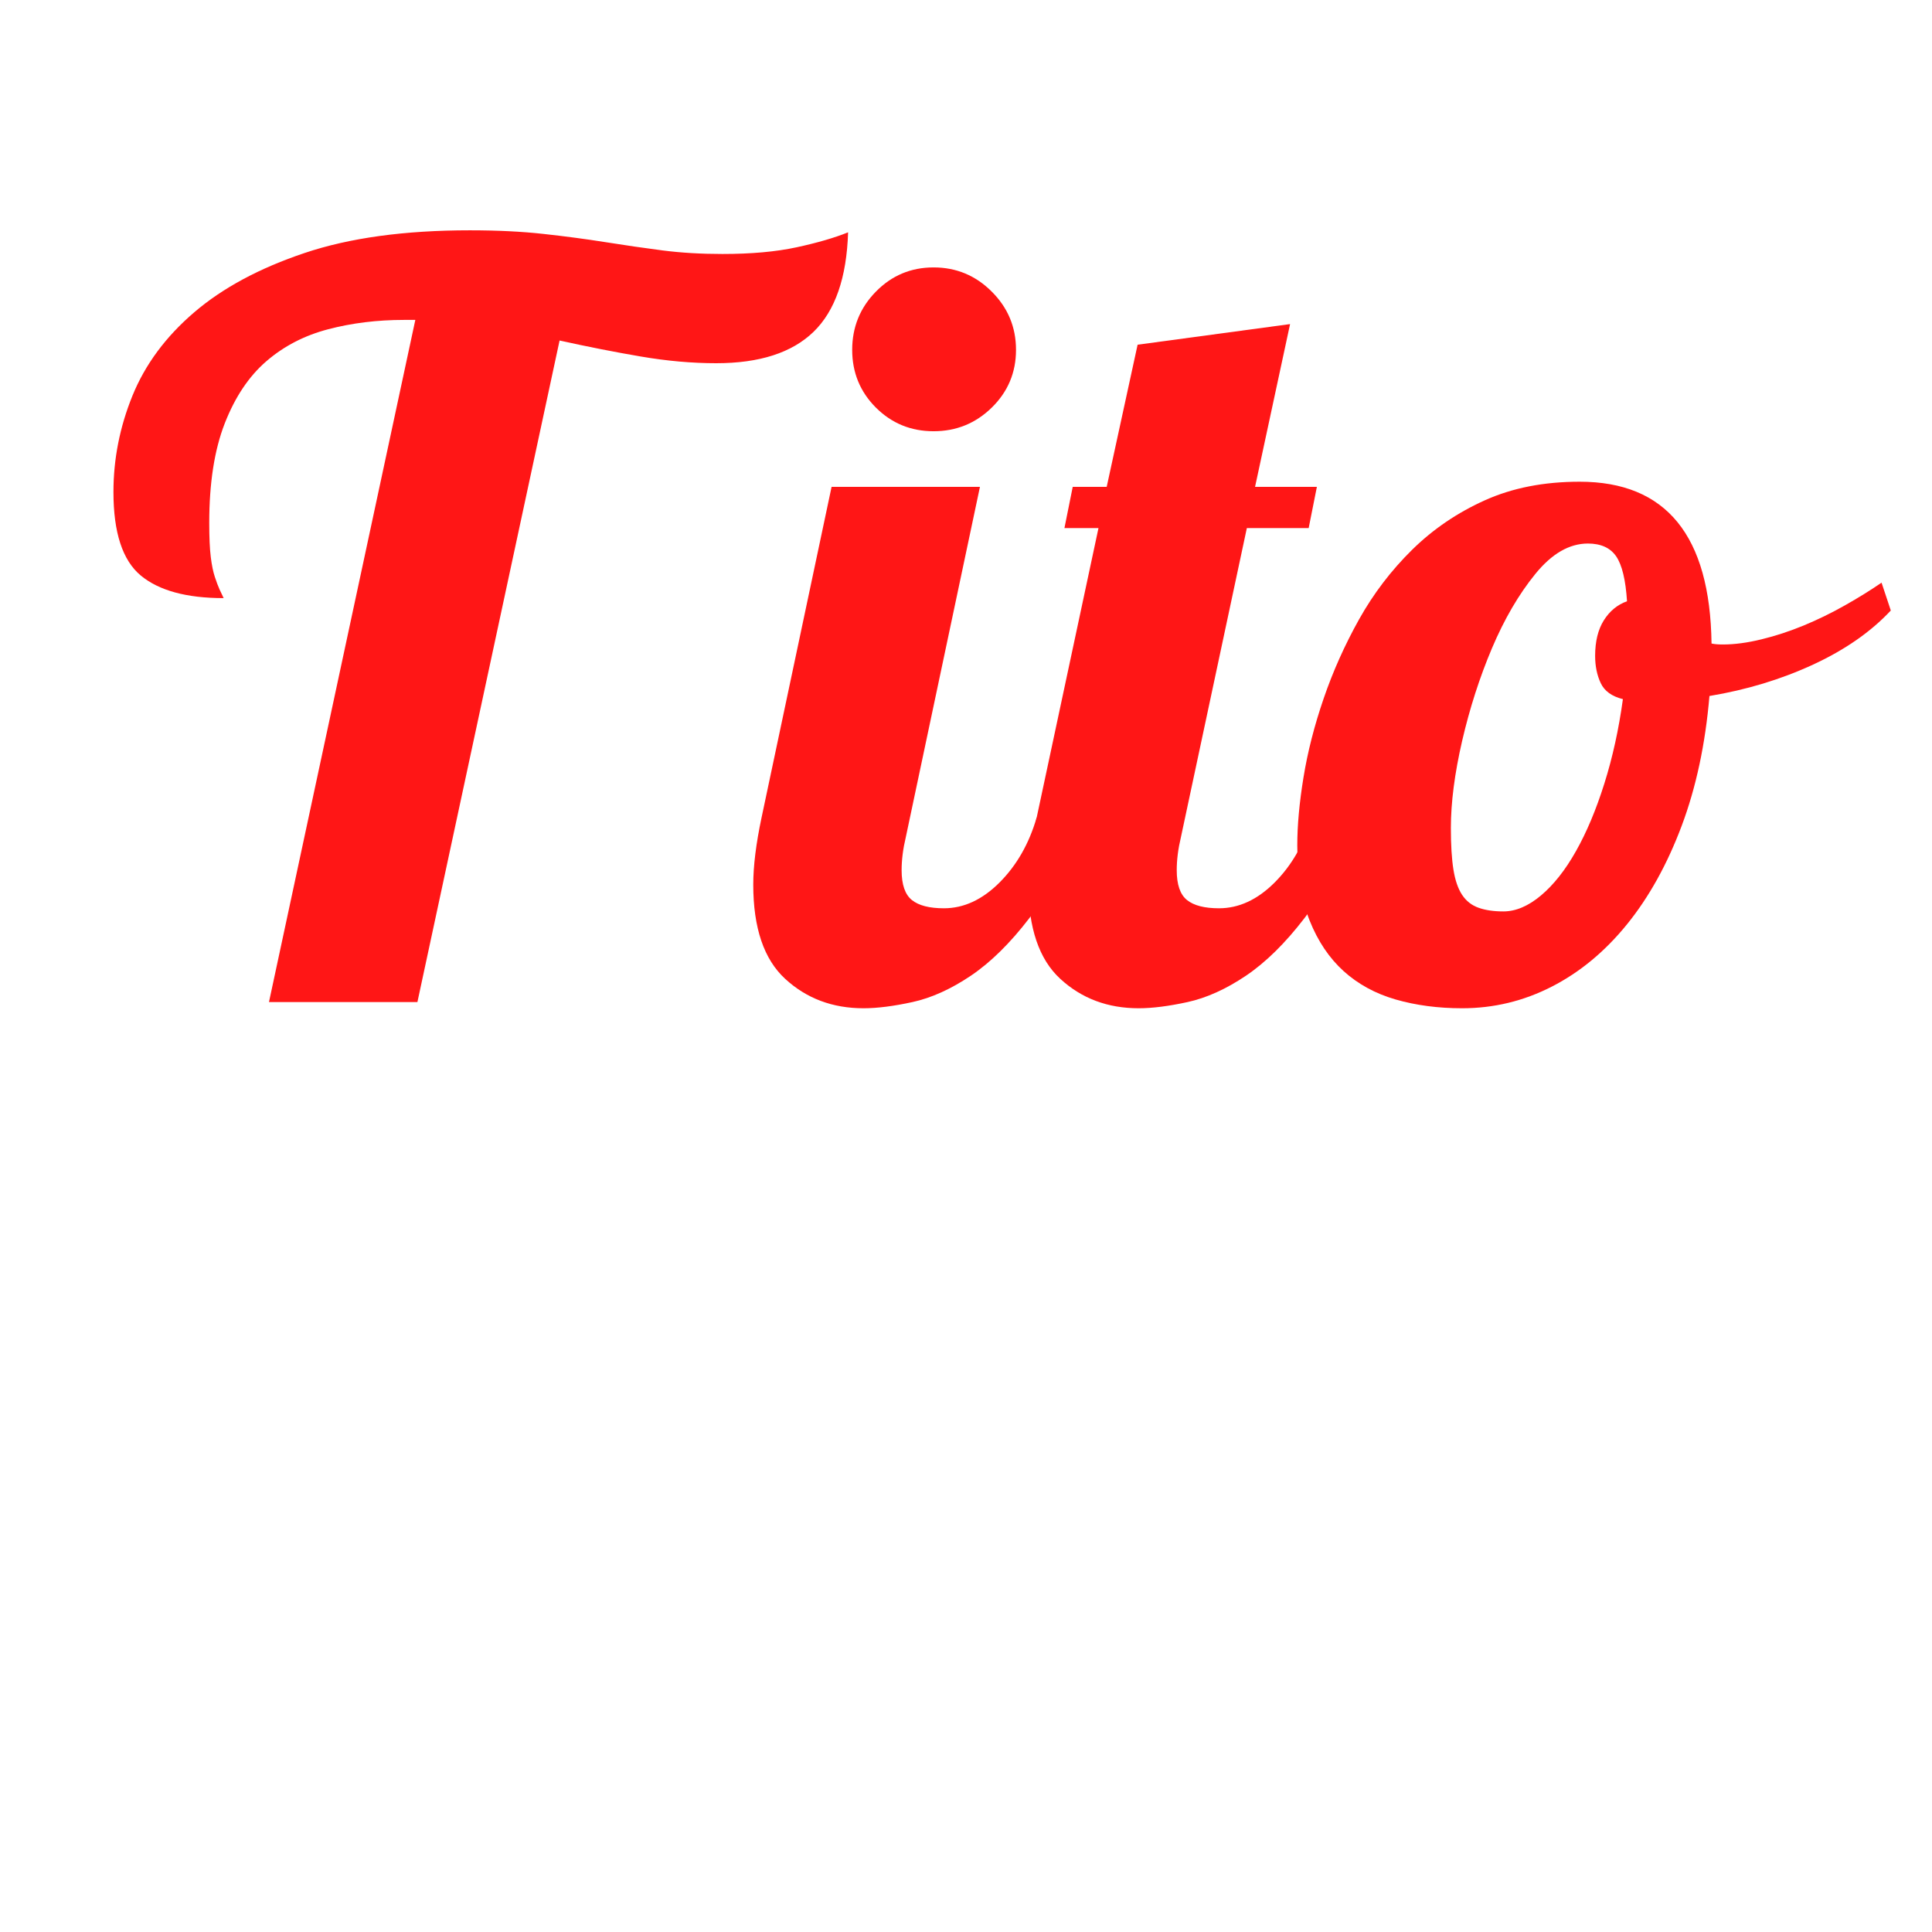 <svg version="1.0" preserveAspectRatio="xMidYMid meet" height="500" viewBox="0 0 375 375" zoomAndPan="magnify" width="500" xmlns:xlink="http://www.w3.org/1999/xlink" xmlns="http://www.w3.org/2000/svg"><defs><g></g></defs><rect fill-opacity="1" height="450" y="-37.5" fill="#ffffff" width="450" x="-37.5"></rect><rect fill-opacity="1" height="450" y="-37.5" fill="#ffffff" width="450" x="-37.5"></rect><g fill-opacity="1" fill="#ff1616"><g transform="translate(9.614, 194.5)"><g><path d="M 129.406 -124 C 124.738 -124 119.867 -124.43 114.797 -125.297 C 109.734 -126.16 104.469 -127.195 99 -128.406 L 71.406 0 L 42.594 0 L 71 -132.406 L 68.797 -132.406 C 63.598 -132.406 58.695 -131.801 54.094 -130.594 C 49.5 -129.395 45.5 -127.328 42.094 -124.391 C 38.695 -121.461 36 -117.43 34 -112.297 C 32 -107.16 31 -100.727 31 -93 C 31 -90.195 31.098 -87.992 31.297 -86.391 C 31.492 -84.797 31.758 -83.5 32.094 -82.5 C 32.426 -81.5 32.727 -80.695 33 -80.094 C 33.27 -79.5 33.535 -78.938 33.797 -78.406 C 26.598 -78.406 21.234 -79.867 17.703 -82.797 C 14.172 -85.734 12.406 -91.133 12.406 -99 C 12.406 -105.395 13.633 -111.625 16.094 -117.688 C 18.562 -123.758 22.562 -129.16 28.094 -133.891 C 33.633 -138.629 40.77 -142.461 49.5 -145.391 C 58.227 -148.328 68.926 -149.797 81.594 -149.797 C 86.926 -149.797 91.691 -149.562 95.891 -149.094 C 100.098 -148.633 104.098 -148.102 107.891 -147.5 C 111.691 -146.895 115.395 -146.359 119 -145.891 C 122.602 -145.43 126.469 -145.203 130.594 -145.203 C 136.195 -145.203 141 -145.633 145 -146.5 C 149 -147.363 152.332 -148.332 155 -149.406 C 154.727 -140.602 152.492 -134.164 148.297 -130.094 C 144.098 -126.031 137.801 -124 129.406 -124 Z M 129.406 -124"></path></g></g></g><g fill-opacity="1" fill="#ff1616"><g transform="translate(144.41, 194.5)"><g><path d="M 21 -126.594 C 21 -131 22.531 -134.766 25.594 -137.891 C 28.664 -141.023 32.398 -142.594 36.797 -142.594 C 41.203 -142.594 44.969 -141.023 48.094 -137.891 C 51.227 -134.766 52.797 -131 52.797 -126.594 C 52.797 -122.195 51.227 -118.461 48.094 -115.391 C 44.969 -112.328 41.203 -110.797 36.797 -110.797 C 32.398 -110.797 28.664 -112.328 25.594 -115.391 C 22.531 -118.461 21 -122.195 21 -126.594 Z M 45.797 -100 L 31.406 -32 C 30.863 -29.727 30.594 -27.594 30.594 -25.594 C 30.594 -22.801 31.258 -20.867 32.594 -19.797 C 33.926 -18.734 35.992 -18.203 38.797 -18.203 C 42.66 -18.203 46.258 -19.867 49.594 -23.203 C 52.926 -26.535 55.328 -30.734 56.797 -35.797 L 65.203 -35.797 C 62.398 -27.66 59.129 -21.16 55.391 -16.297 C 51.66 -11.43 47.863 -7.695 44 -5.094 C 40.133 -2.5 36.367 -0.801 32.703 0 C 29.035 0.801 25.867 1.203 23.203 1.203 C 17.203 1.203 12.133 -0.695 8 -4.5 C 3.863 -8.301 1.797 -14.398 1.797 -22.797 C 1.797 -26.398 2.332 -30.734 3.406 -35.797 L 17 -100 Z M 45.797 -100"></path></g></g></g><g fill-opacity="1" fill="#ff1616"><g transform="translate(197.809, 194.5)"><g><path d="M 52.594 -131.594 L 45.797 -100 L 57.797 -100 L 56.203 -92 L 44.203 -92 L 31.406 -32 C 30.863 -29.727 30.594 -27.594 30.594 -25.594 C 30.594 -22.801 31.258 -20.867 32.594 -19.797 C 33.926 -18.734 35.992 -18.203 38.797 -18.203 C 42.66 -18.203 46.258 -19.867 49.594 -23.203 C 52.926 -26.535 55.328 -30.734 56.797 -35.797 L 65.203 -35.797 C 62.398 -27.66 59.129 -21.16 55.391 -16.297 C 51.66 -11.43 47.863 -7.695 44 -5.094 C 40.133 -2.5 36.367 -0.801 32.703 0 C 29.035 0.801 25.867 1.203 23.203 1.203 C 17.203 1.203 12.133 -0.695 8 -4.5 C 3.863 -8.301 1.797 -14.398 1.797 -22.797 C 1.797 -26.398 2.332 -30.734 3.406 -35.797 L 15.406 -92 L 8.797 -92 L 10.406 -100 L 17 -100 L 23 -127.594 Z M 52.594 -131.594"></path></g></g></g><g fill-opacity="1" fill="#ff1616"><g transform="translate(251.208, 194.5)"><g><path d="M 55.406 -101 C 72.195 -101 80.727 -90.531 81 -69.594 C 81.531 -69.469 82.266 -69.406 83.203 -69.406 C 85.461 -69.406 87.957 -69.738 90.688 -70.406 C 93.426 -71.07 96.16 -71.969 98.891 -73.094 C 101.629 -74.227 104.297 -75.531 106.891 -77 C 109.492 -78.469 111.863 -79.938 114 -81.406 L 115.797 -76 C 111.93 -71.863 106.898 -68.363 100.703 -65.5 C 94.504 -62.633 87.801 -60.602 80.594 -59.406 C 79.801 -50.07 78.004 -41.672 75.203 -34.203 C 72.398 -26.734 68.863 -20.363 64.594 -15.094 C 60.332 -9.832 55.469 -5.801 50 -3 C 44.531 -0.195 38.727 1.203 32.594 1.203 C 27.926 1.203 23.625 0.633 19.688 -0.5 C 15.758 -1.633 12.395 -3.469 9.594 -6 C 6.801 -8.531 4.602 -11.797 3 -15.797 C 1.395 -19.797 0.594 -24.664 0.594 -30.406 C 0.594 -34.27 0.992 -38.664 1.797 -43.594 C 2.598 -48.531 3.898 -53.629 5.703 -58.891 C 7.504 -64.16 9.801 -69.297 12.594 -74.297 C 15.395 -79.297 18.828 -83.797 22.891 -87.797 C 26.961 -91.797 31.664 -94.992 37 -97.391 C 42.332 -99.797 48.469 -101 55.406 -101 Z M 40.594 -17.594 C 43 -17.594 45.43 -18.625 47.891 -20.688 C 50.359 -22.758 52.625 -25.629 54.688 -29.297 C 56.758 -32.961 58.594 -37.328 60.188 -42.391 C 61.789 -47.461 62.992 -52.93 63.797 -58.797 C 61.66 -59.328 60.227 -60.359 59.5 -61.891 C 58.77 -63.43 58.406 -65.203 58.406 -67.203 C 58.406 -70.004 58.969 -72.301 60.094 -74.094 C 61.227 -75.895 62.727 -77.129 64.594 -77.797 C 64.332 -81.93 63.633 -84.832 62.5 -86.5 C 61.363 -88.164 59.531 -89 57 -89 C 53.395 -89 49.992 -87.031 46.797 -83.094 C 43.598 -79.164 40.797 -74.367 38.391 -68.703 C 35.992 -63.035 34.062 -57.035 32.594 -50.703 C 31.133 -44.367 30.406 -38.734 30.406 -33.797 C 30.406 -30.461 30.57 -27.758 30.906 -25.688 C 31.238 -23.625 31.801 -21.992 32.594 -20.797 C 33.395 -19.598 34.461 -18.766 35.797 -18.297 C 37.129 -17.828 38.727 -17.594 40.594 -17.594 Z M 40.594 -17.594"></path></g></g></g></svg>